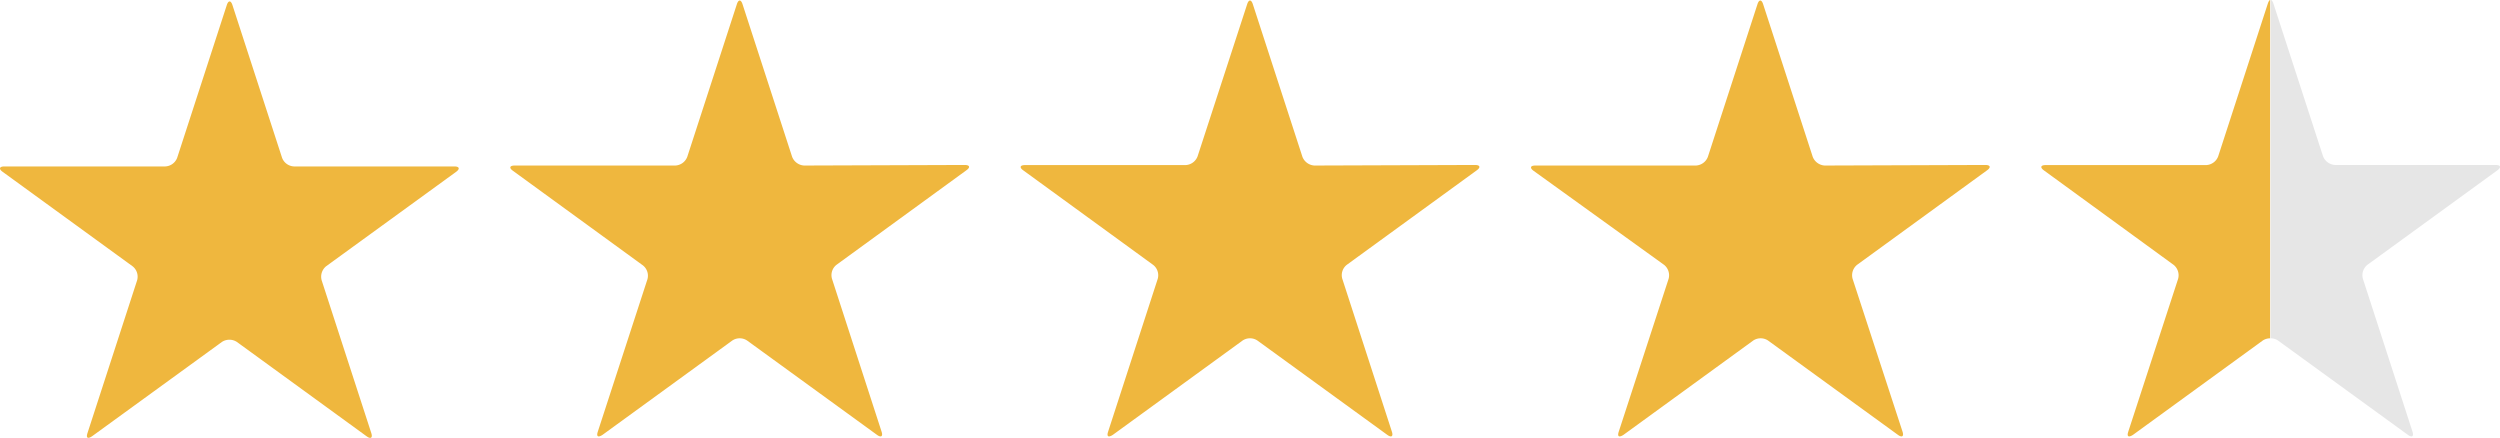 <svg id="Ebene_1" data-name="Ebene 1" xmlns="http://www.w3.org/2000/svg" viewBox="0 0 220.8 38.67"><defs><style>.cls-1{fill:#efb73e;}.cls-2{fill:#e6e6e6;}</style></defs><path class="cls-1" d="M114,60.08a1.18,1.18,0,0,1-1.06-.77l-4.38-13.48c-.14-.43-.36-.43-.5,0l-4.38,13.48a1.18,1.18,0,0,1-1.07.77H88.42c-.45,0-.52.22-.15.48l11.46,8.33a1.17,1.17,0,0,1,.41,1.25L95.76,83.62c-.14.42,0,.56.4.29l11.47-8.33a1.21,1.21,0,0,1,1.32,0l11.47,8.34c.36.26.54.13.4-.3l-4.38-13.48a1.19,1.19,0,0,1,.4-1.25l11.47-8.33c.36-.26.3-.48-.15-.48Zm0,0" transform="translate(-88.03 -45.38)"/><path class="cls-1" d="M159.05,60a1.21,1.21,0,0,1-1.06-.77l-4.38-13.48c-.14-.43-.36-.43-.5,0l-4.38,13.48a1.19,1.19,0,0,1-1.06.77H133.49c-.45,0-.52.21-.15.47l11.46,8.34a1.16,1.16,0,0,1,.41,1.24L140.83,83.5c-.14.42,0,.55.41.29l11.46-8.33a1.18,1.18,0,0,1,1.32,0l11.47,8.33c.36.26.54.13.4-.29L161.51,70a1.16,1.16,0,0,1,.41-1.24l11.46-8.34c.37-.26.3-.47-.15-.47Zm0,0" transform="translate(-88.03 -45.38)"/><path class="cls-1" d="M204.12,60a1.21,1.21,0,0,1-1.06-.77l-4.38-13.48c-.14-.43-.36-.43-.5,0L193.8,59.19a1.19,1.19,0,0,1-1.06.77H178.56c-.44,0-.52.21-.15.47l11.46,8.34a1.16,1.16,0,0,1,.41,1.24L185.9,83.5c-.14.42,0,.55.41.29l11.46-8.33a1.18,1.18,0,0,1,1.32,0l11.47,8.33c.36.26.54.13.4-.29L206.58,70a1.16,1.16,0,0,1,.41-1.24l11.47-8.34c.36-.26.29-.47-.16-.47Zm0,0" transform="translate(-88.03 -45.38)"/><path class="cls-1" d="M249.19,60a1.21,1.21,0,0,1-1.06-.77l-4.38-13.48c-.14-.43-.36-.43-.5,0l-4.38,13.48a1.19,1.19,0,0,1-1.06.77H223.63c-.44,0-.51.21-.15.47L235,68.77a1.18,1.18,0,0,1,.4,1.24L231,83.5c-.14.42,0,.55.41.29l11.46-8.33a1.18,1.18,0,0,1,1.32,0l11.47,8.33c.36.26.54.13.4-.29L251.65,70a1.18,1.18,0,0,1,.41-1.24l11.47-8.34c.36-.26.29-.47-.16-.47Zm0,0" transform="translate(-88.03 -45.38)"/><path class="cls-1" d="M288.32,45.71l-4.38,13.48a1.19,1.19,0,0,1-1.06.77H268.7c-.44,0-.51.21-.15.47L280,68.77a1.18,1.18,0,0,1,.4,1.24L276,83.5c-.14.42,0,.55.41.29l11.46-8.33a1.19,1.19,0,0,1,.66-.2V45.38C288.48,45.38,288.39,45.49,288.32,45.71Z" transform="translate(-88.03 -45.38)"/><path class="cls-2" d="M300.7,83.79c.36.26.54.13.4-.29L296.72,70a1.18,1.18,0,0,1,.41-1.24l11.47-8.34c.36-.26.29-.47-.16-.47H294.27a1.21,1.21,0,0,1-1.07-.77l-4.38-13.48c-.07-.22-.16-.32-.25-.33V75.26a1.14,1.14,0,0,1,.66.2Z" transform="translate(-88.03 -45.38)"/></svg>